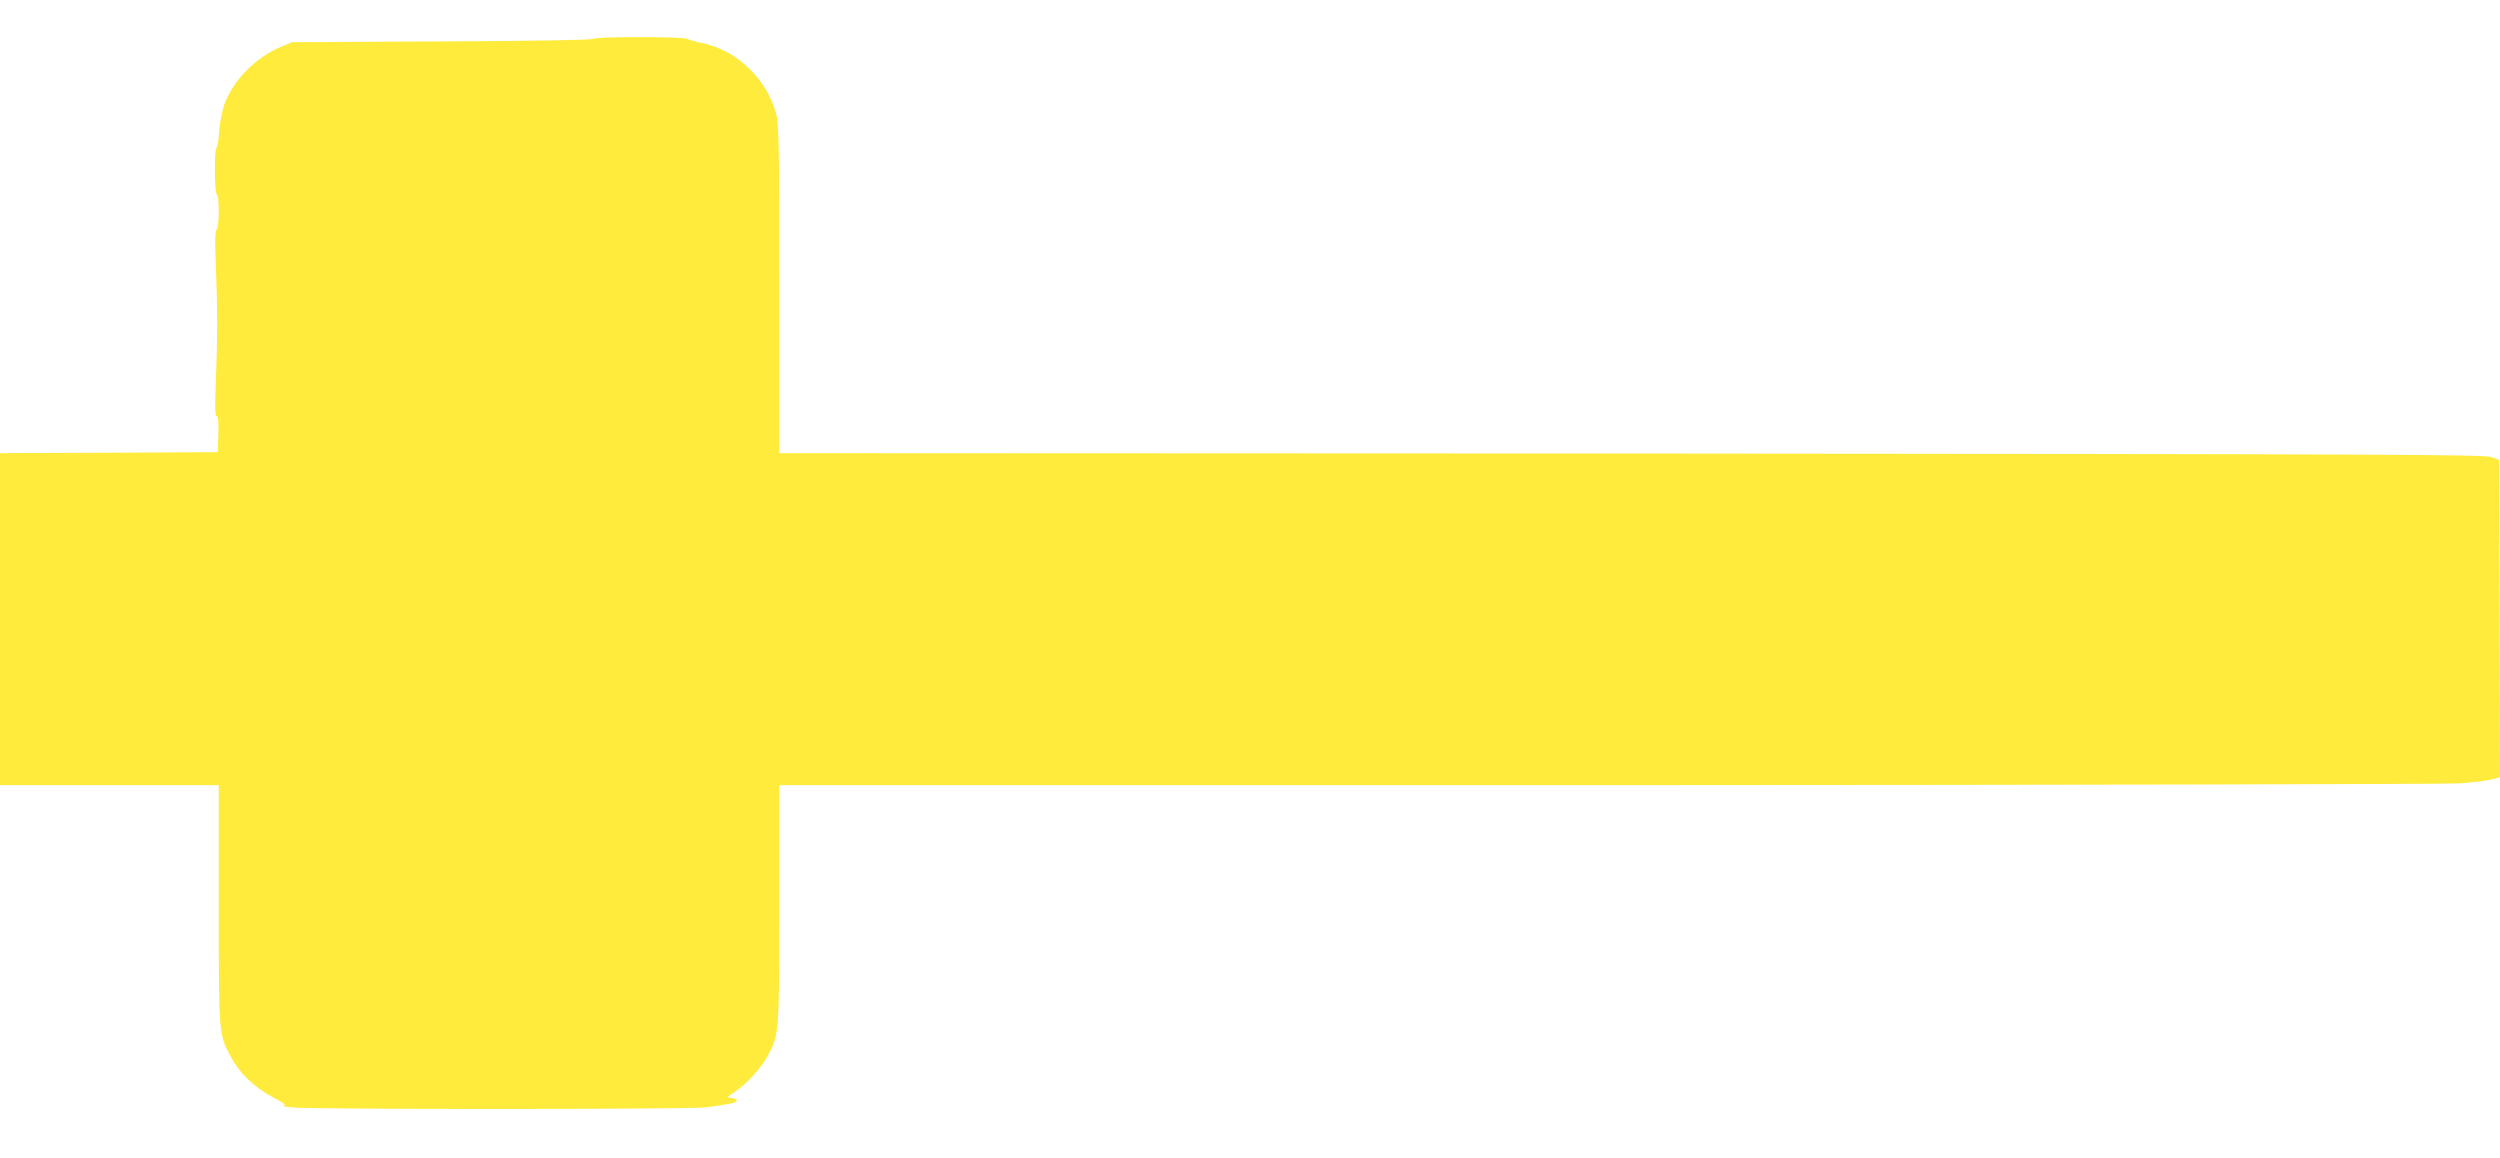 <?xml version="1.0" standalone="no"?>
<!DOCTYPE svg PUBLIC "-//W3C//DTD SVG 20010904//EN"
 "http://www.w3.org/TR/2001/REC-SVG-20010904/DTD/svg10.dtd">
<svg version="1.0" xmlns="http://www.w3.org/2000/svg"
 width="1280pt" height="593pt" viewBox="0 0 1280 593"
 preserveAspectRatio="xMidYMid meet">
<g transform="translate(0,593) scale(0.1,-0.1)"
fill="#ffeb3b" stroke="none">
<path d="M3035 5731 c-6 -6 -321 -11 -775 -13 l-765 -4 -55 -23 c-132 -55
-247 -172 -292 -298 -11 -32 -23 -93 -26 -136 -2 -42 -9 -80 -13 -83 -13 -7
-11 -231 1 -239 14 -8 13 -168 -1 -182 -8 -8 -9 -61 -4 -180 9 -212 9 -381 0
-600 -5 -127 -4 -173 4 -173 8 0 11 -28 9 -92 l-3 -93 -557 -3 -558 -2 0 -850
0 -850 560 0 560 0 0 -612 c0 -671 0 -663 61 -777 44 -85 123 -160 216 -209
62 -33 73 -42 53 -43 -14 -1 7 -5 45 -9 106 -11 2028 -10 2115 0 119 15 161
24 163 35 1 6 -11 11 -26 13 -28 3 -28 4 17 33 59 39 134 122 168 185 57 106
58 114 58 776 l0 608 4238 0 c2330 1 4293 5 4362 9 69 5 144 14 168 20 l42 12
-2 812 -3 812 -40 15 c-35 13 -548 15 -4402 18 l-4363 2 0 838 c0 710 -2 847
-15 895 -47 182 -203 331 -382 367 -32 6 -66 16 -75 21 -23 12 -471 12 -483 0z"/>
</g>
</svg>
